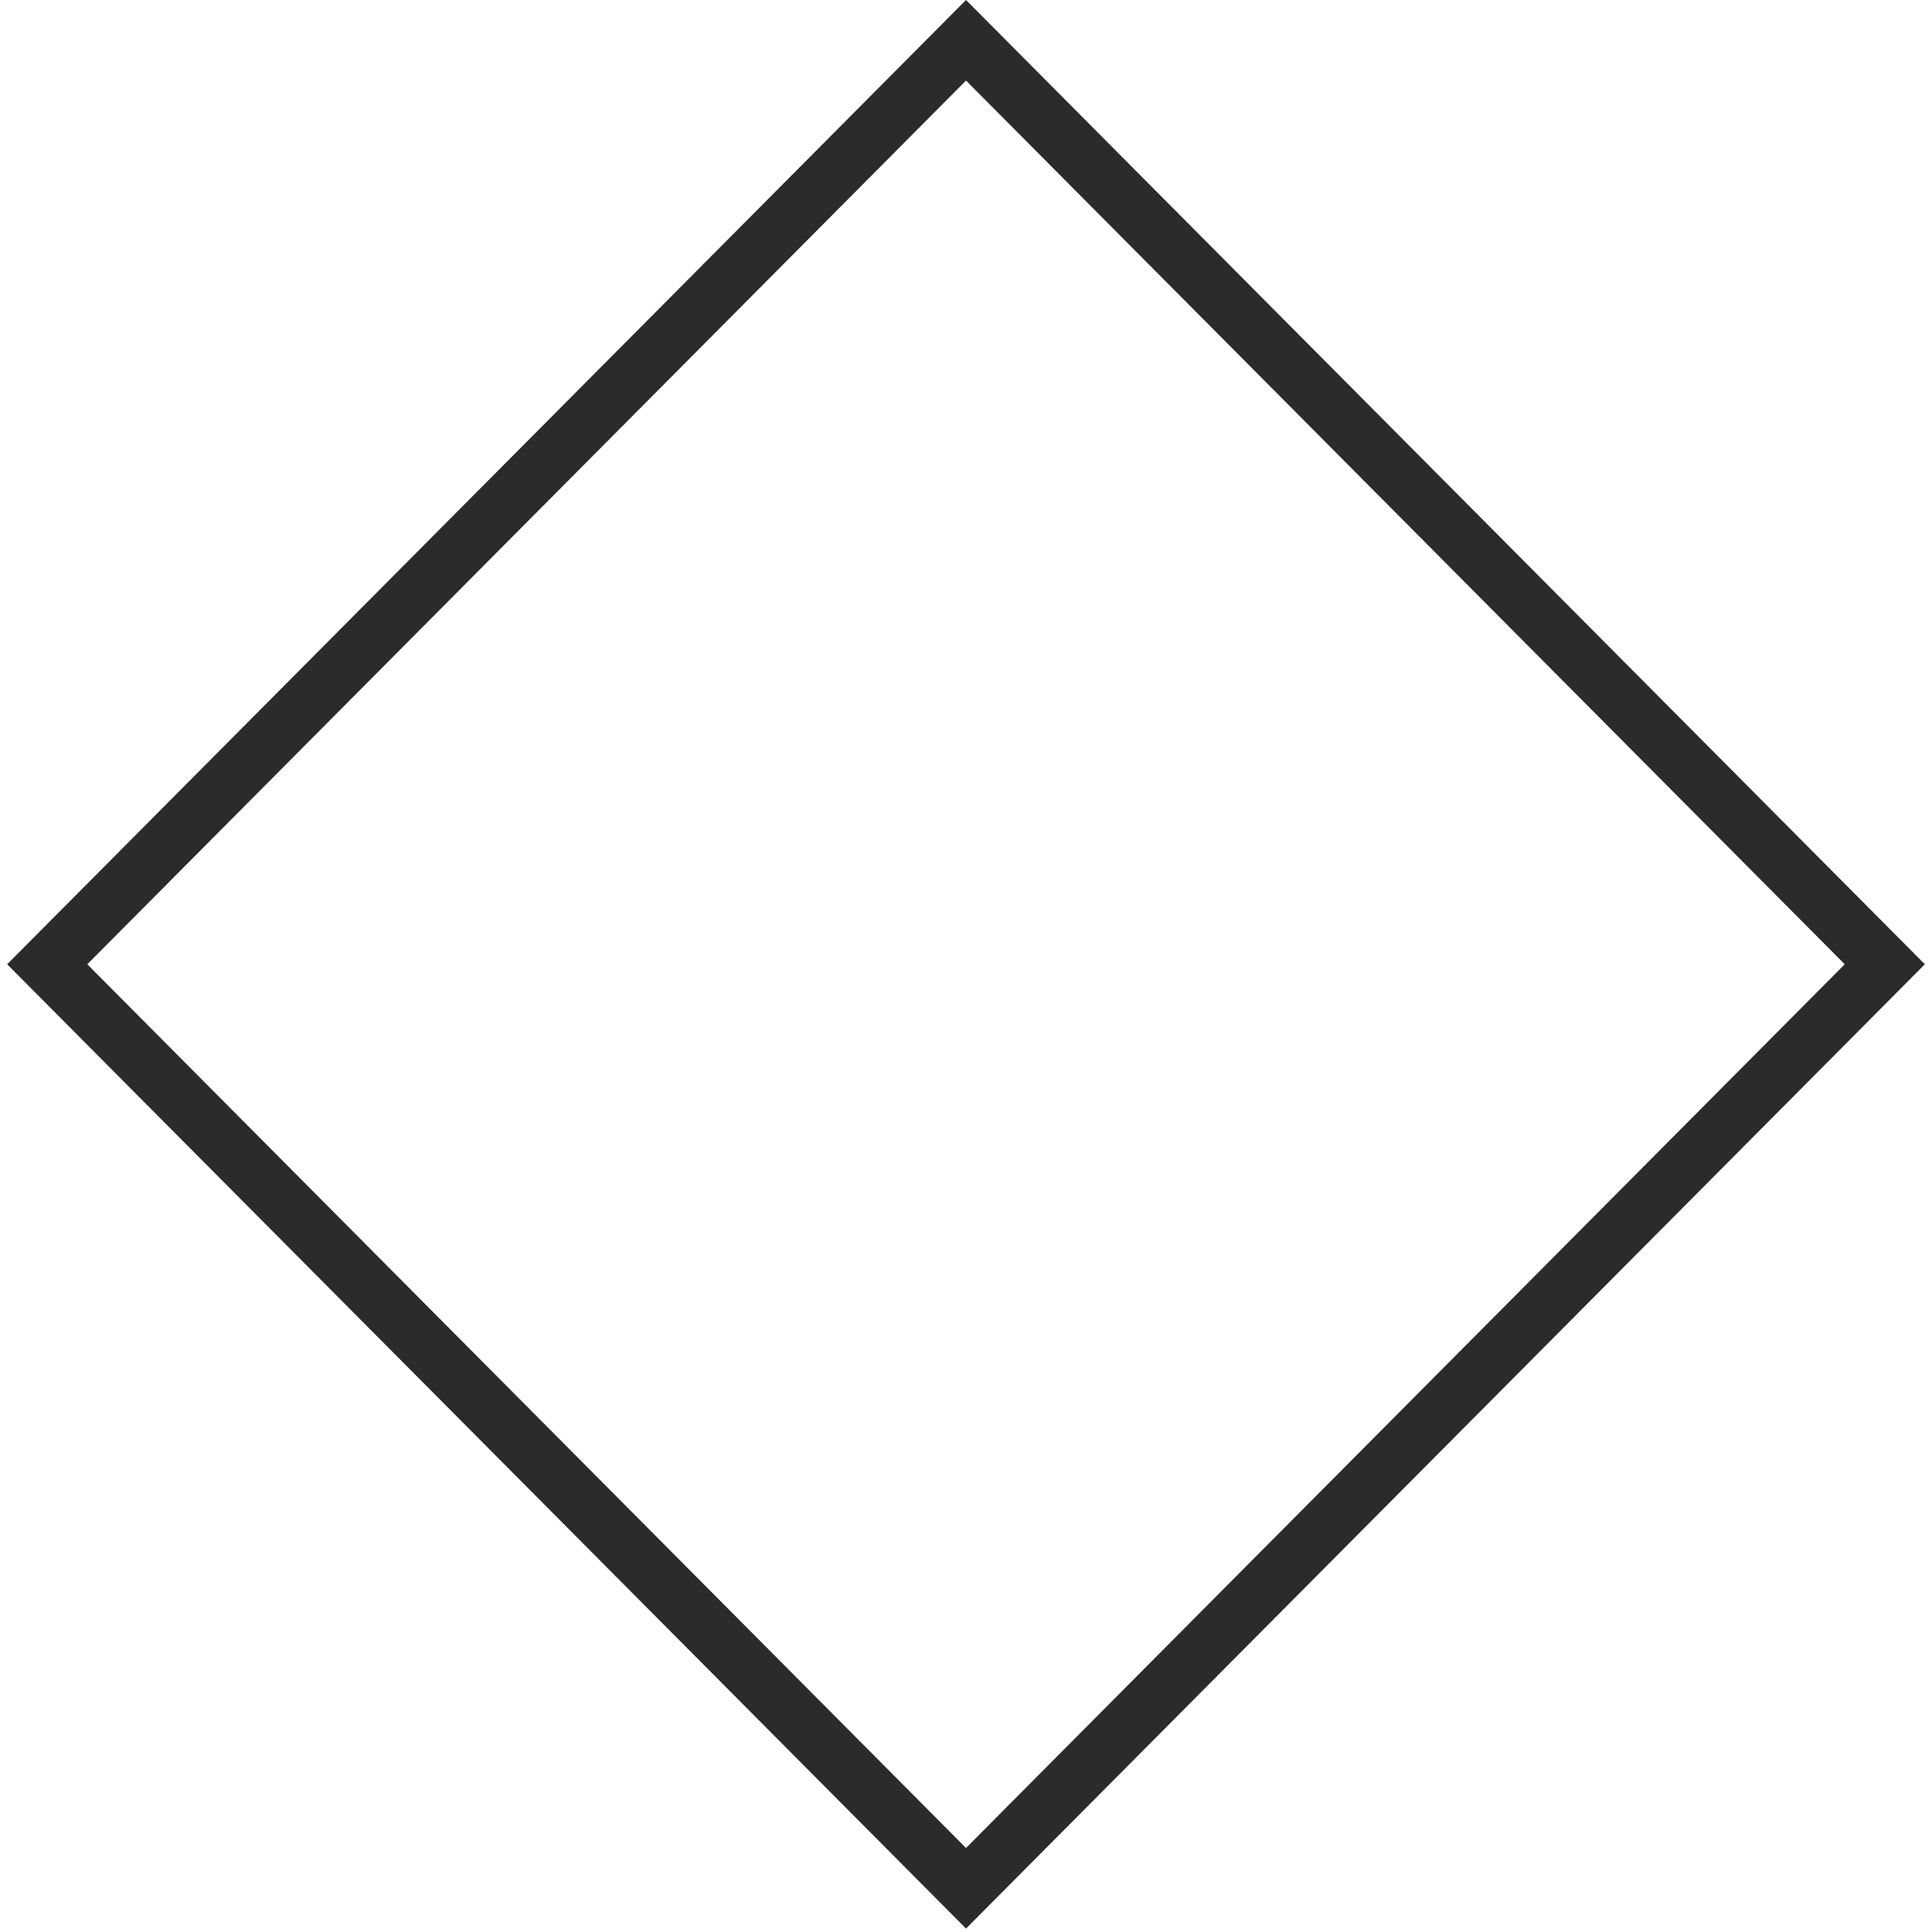 <svg width="34" height="34" viewBox="0 0 34 34" fill="none" xmlns="http://www.w3.org/2000/svg">
<rect y="0.709" width="22.935" height="22.935" transform="matrix(0.705 0.709 -0.705 0.709 17.5 0.206)" stroke="#2A2B2A"/>
</svg>
